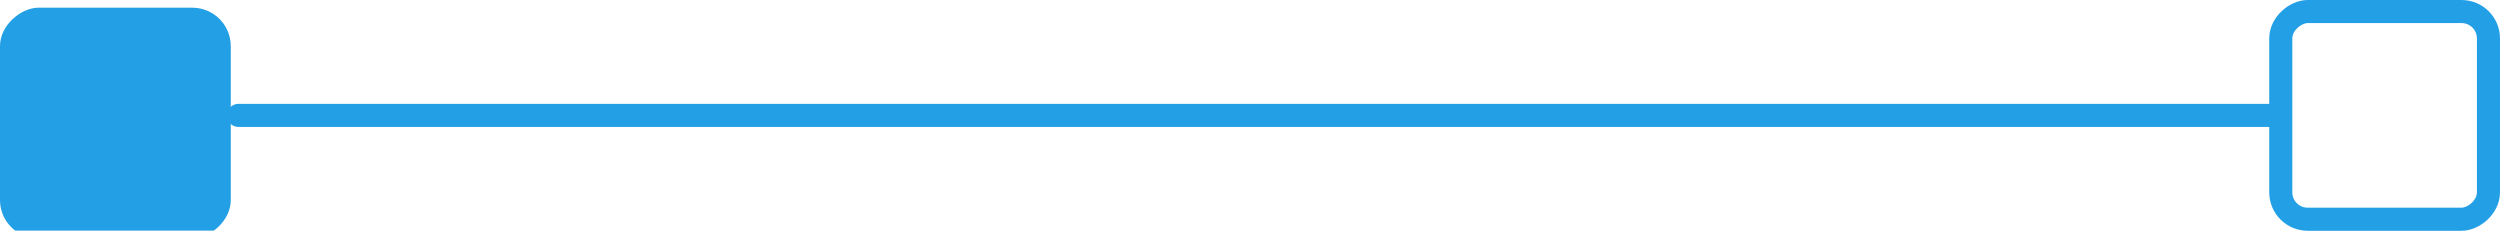 <svg width="325" height="30" viewBox="0 0 325 30" fill="none" xmlns="http://www.w3.org/2000/svg">
<path d="M295 15L31 15" stroke="#229FE5" stroke-width="3" stroke-linecap="round"/>
<g filter="url(#filter0_i_452_96)">
<rect y="30" width="30" height="30" rx="5" transform="rotate(-90 0 30)" fill="#229FE5"/>
</g>
<rect x="296.5" y="28.5" width="27" height="27" rx="3.5" transform="rotate(-90 296.5 28.5)" stroke="#229FE5" stroke-width="3"/>
<defs>
<filter id="filter0_i_452_96" x="0" y="0" width="30" height="31" filterUnits="userSpaceOnUse" color-interpolation-filters="sRGB">
<feFlood flood-opacity="0" result="BackgroundImageFix"/>
<feBlend mode="normal" in="SourceGraphic" in2="BackgroundImageFix" result="shape"/>
<feColorMatrix in="SourceAlpha" type="matrix" values="0 0 0 0 0 0 0 0 0 0 0 0 0 0 0 0 0 0 127 0" result="hardAlpha"/>
<feOffset dy="1"/>
<feGaussianBlur stdDeviation="1"/>
<feComposite in2="hardAlpha" operator="arithmetic" k2="-1" k3="1"/>
<feColorMatrix type="matrix" values="0 0 0 0 0 0 0 0 0 0 0 0 0 0 0 0 0 0 0.3 0"/>
<feBlend mode="normal" in2="shape" result="effect1_innerShadow_452_96"/>
</filter>
</defs>
</svg>
